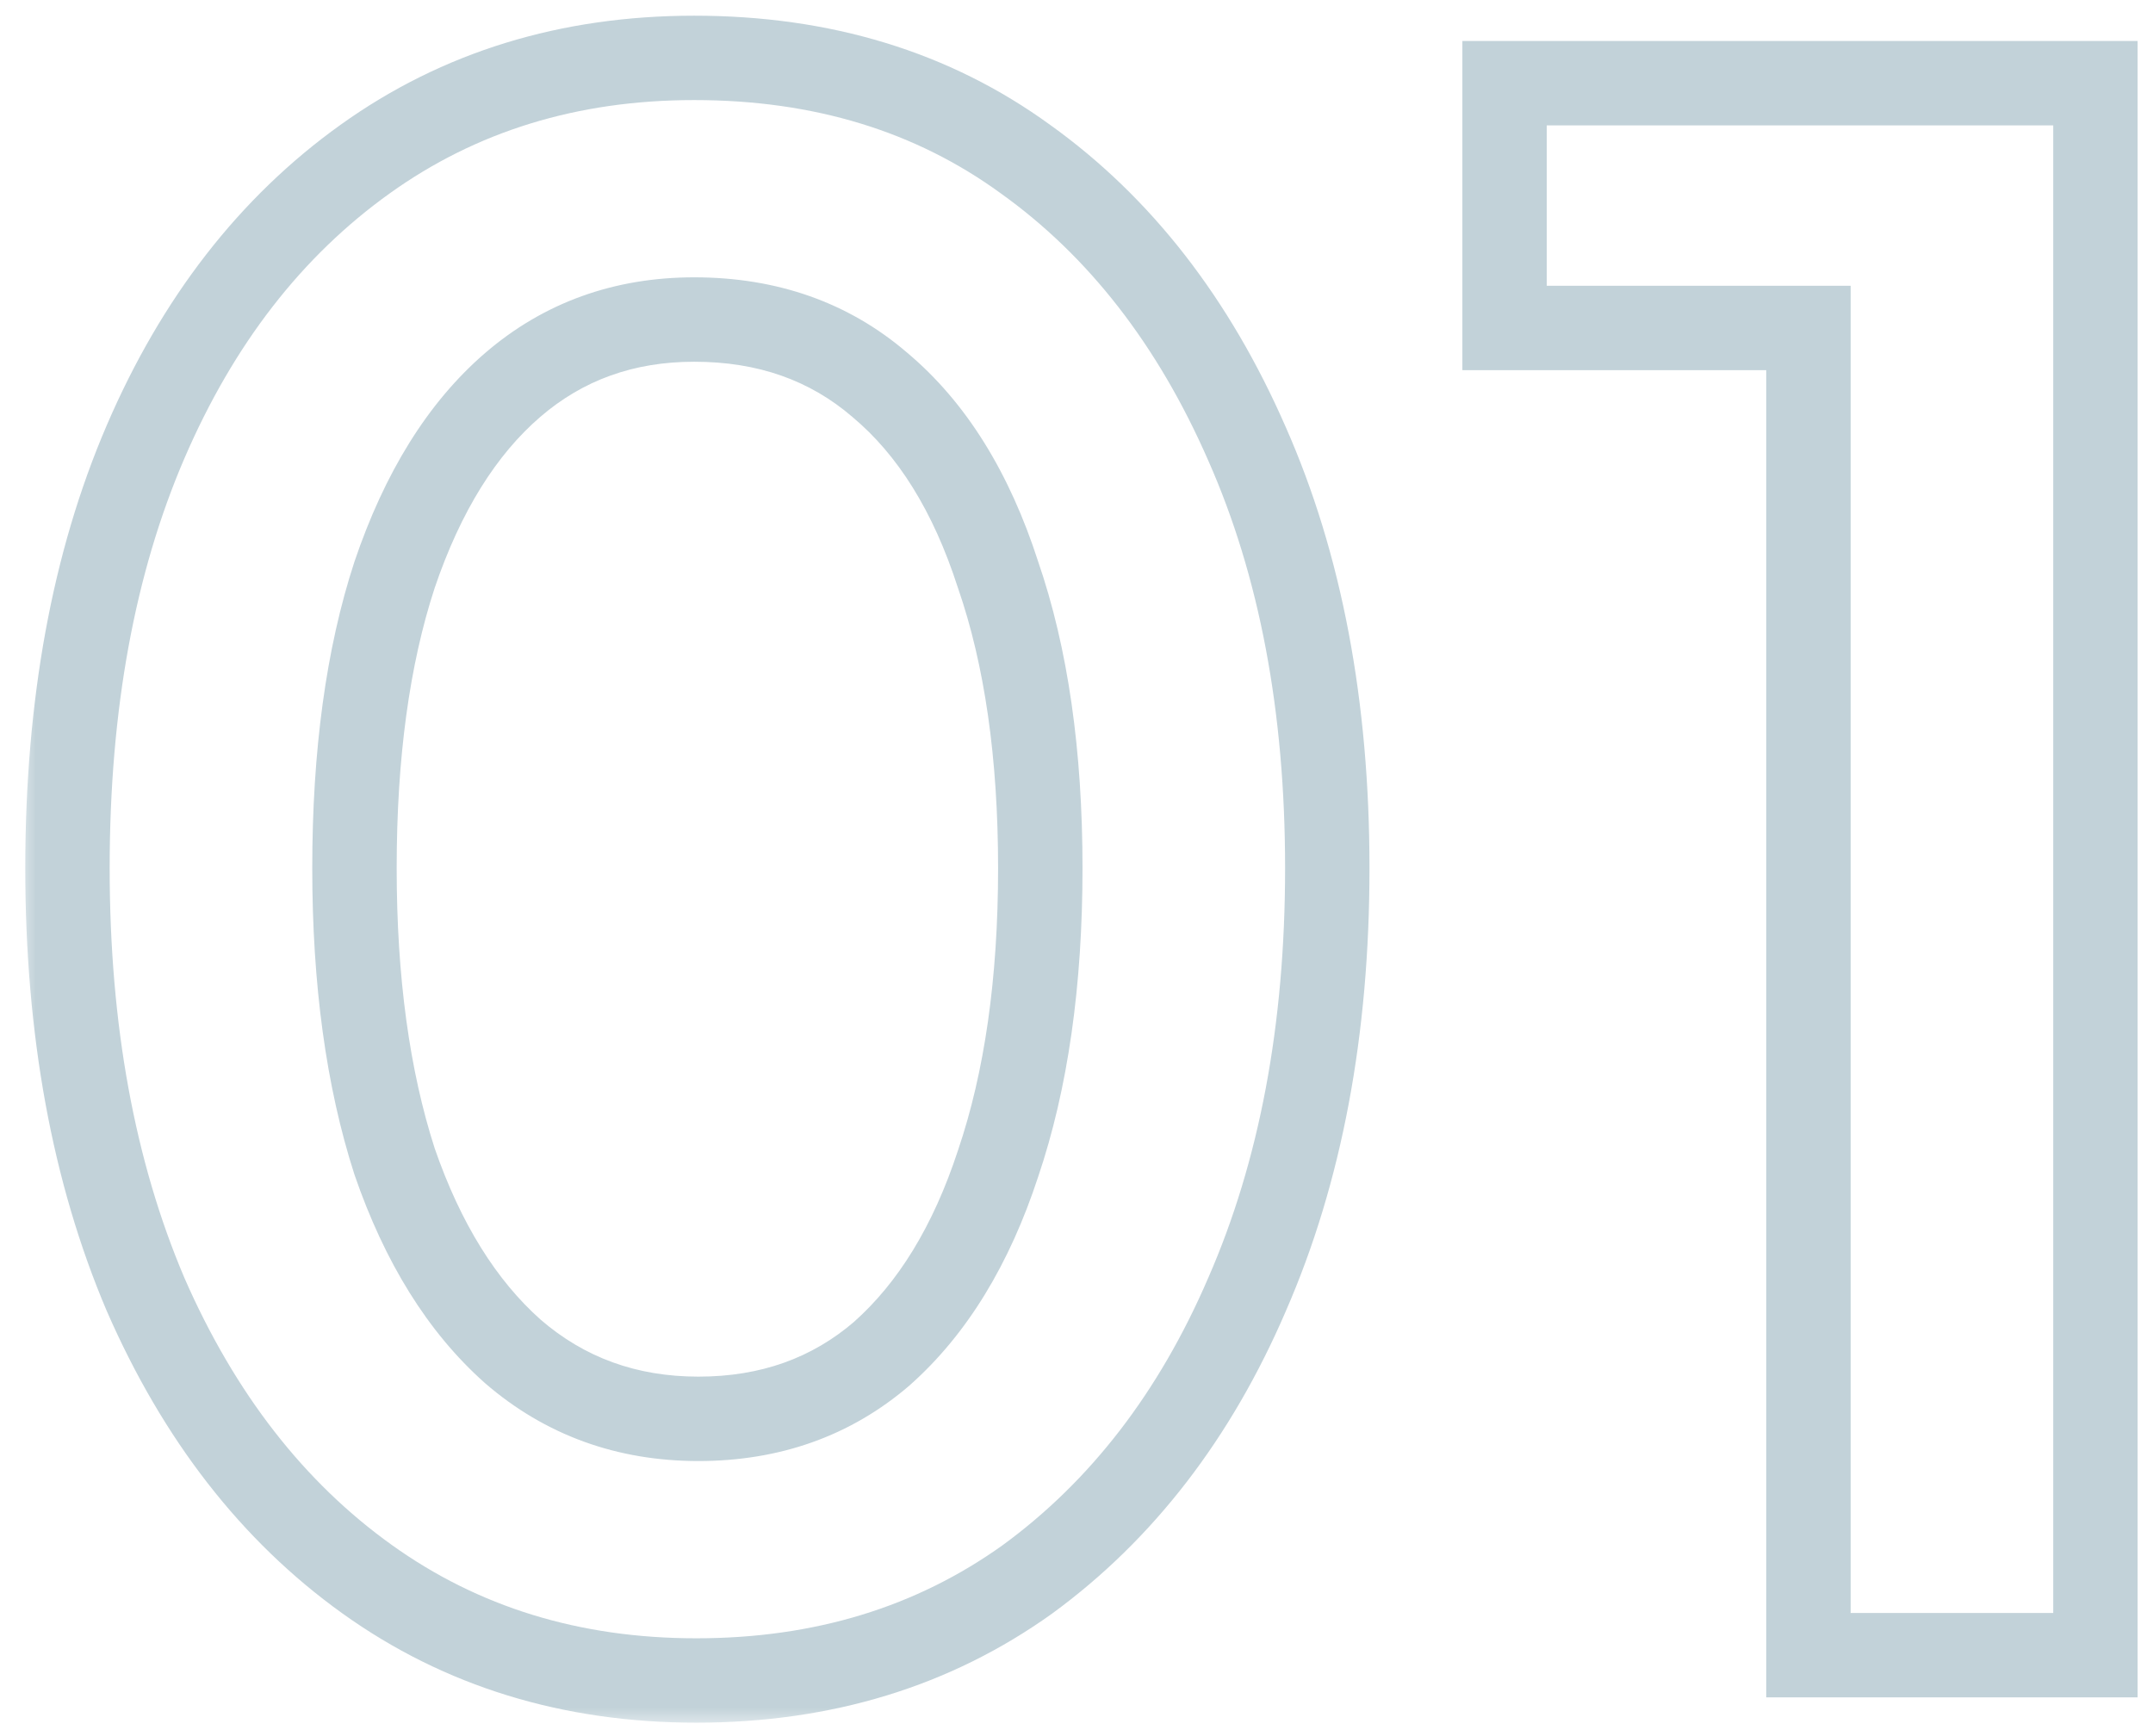 <svg width="62" height="50" viewBox="0 0 62 50" fill="none" xmlns="http://www.w3.org/2000/svg">
<mask id="path-1-outside-1_167_268" maskUnits="userSpaceOnUse" x="0.54" y="-0.331" width="62" height="50" fill="black">
<rect fill="white" x="0.54" y="-0.331" width="62" height="50"/>
<path d="M20.052 48.398C16.447 48.398 13.287 47.426 10.572 45.481C7.858 43.536 5.731 40.802 4.192 37.277C2.693 33.753 1.943 29.661 1.943 25.002C1.943 20.303 2.693 16.211 4.192 12.727C5.69 9.243 7.797 6.528 10.511 4.584C13.226 2.639 16.386 1.667 19.991 1.667C23.678 1.667 26.858 2.639 29.532 4.584C32.246 6.528 34.373 9.263 35.913 12.787C37.452 16.272 38.222 20.343 38.222 25.002C38.222 29.661 37.452 33.753 35.913 37.277C34.414 40.761 32.307 43.496 29.593 45.481C26.878 47.426 23.698 48.398 20.052 48.398ZM20.113 40.863C22.179 40.863 23.941 40.235 25.4 38.979C26.858 37.682 27.972 35.859 28.742 33.51C29.552 31.119 29.957 28.284 29.957 25.002C29.957 21.721 29.552 18.905 28.742 16.555C27.972 14.165 26.838 12.342 25.339 11.086C23.881 9.83 22.098 9.202 19.991 9.202C17.966 9.202 16.224 9.83 14.765 11.086C13.307 12.342 12.172 14.165 11.362 16.555C10.592 18.905 10.208 21.721 10.208 25.002C10.208 28.243 10.592 31.059 11.362 33.449C12.172 35.799 13.307 37.622 14.765 38.918C16.264 40.214 18.047 40.863 20.113 40.863ZM52.078 47.669V9.445H43.327V2.396H60.342V47.669H52.078Z"/>
</mask>
<path d="M10.572 45.481L9.864 46.469L10.572 45.481ZM4.192 37.277L3.073 37.753L3.078 37.764L4.192 37.277ZM4.192 12.727L3.075 12.246L4.192 12.727ZM10.511 4.584L9.804 3.596L9.804 3.596L10.511 4.584ZM29.532 4.584L28.817 5.567L28.824 5.572L29.532 4.584ZM35.913 12.787L34.799 13.274L34.801 13.279L35.913 12.787ZM35.913 37.277L34.799 36.791L34.796 36.797L35.913 37.277ZM29.593 45.481L30.301 46.469L30.31 46.462L29.593 45.481ZM25.4 38.979L26.193 39.9L26.2 39.894L26.207 39.887L25.4 38.979ZM28.742 33.51L27.591 33.119L27.587 33.131L28.742 33.51ZM28.742 16.555L27.585 16.928L27.589 16.94L27.593 16.951L28.742 16.555ZM25.339 11.086L24.546 12.007L24.552 12.012L24.558 12.018L25.339 11.086ZM14.765 11.086L13.972 10.165L13.972 10.165L14.765 11.086ZM11.362 16.555L10.211 16.165L10.207 16.177L11.362 16.555ZM11.362 33.449L10.205 33.821L10.209 33.833L10.213 33.845L11.362 33.449ZM14.765 38.918L13.958 39.826L13.964 39.832L13.97 39.837L14.765 38.918ZM20.052 48.398V47.183C16.679 47.183 13.771 46.278 11.28 44.493L10.572 45.481L9.864 46.469C12.802 48.574 16.214 49.613 20.052 49.613V48.398ZM10.572 45.481L11.28 44.493C8.769 42.694 6.771 40.146 5.305 36.791L4.192 37.277L3.078 37.764C4.691 41.458 6.946 44.379 9.864 46.469L10.572 45.481ZM4.192 37.277L5.31 36.802C3.887 33.456 3.158 29.532 3.158 25.002H1.943H0.728C0.728 29.79 1.498 34.049 3.073 37.753L4.192 37.277ZM1.943 25.002H3.158C3.158 20.429 3.888 16.508 5.308 13.207L4.192 12.727L3.075 12.246C1.497 15.914 0.728 20.176 0.728 25.002H1.943ZM4.192 12.727L5.308 13.207C6.732 9.898 8.708 7.371 11.219 5.572L10.511 4.584L9.804 3.596C6.886 5.686 4.649 8.587 3.075 12.246L4.192 12.727ZM10.511 4.584L11.219 5.572C13.71 3.787 16.618 2.882 19.991 2.882V1.667V0.452C16.153 0.452 12.741 1.491 9.804 3.596L10.511 4.584ZM19.991 1.667V2.882C23.452 2.882 26.375 3.79 28.817 5.567L29.532 4.584L30.247 3.601C27.342 1.488 23.904 0.452 19.991 0.452V1.667ZM29.532 4.584L28.824 5.572C31.335 7.37 33.334 9.919 34.799 13.274L35.913 12.787L37.026 12.301C35.413 8.607 33.158 5.686 30.24 3.596L29.532 4.584ZM35.913 12.787L34.801 13.279C36.259 16.578 37.007 20.475 37.007 25.002H38.222H39.437C39.437 20.211 38.646 15.966 37.024 12.296L35.913 12.787ZM38.222 25.002H37.007C37.007 29.528 36.259 33.449 34.799 36.791L35.913 37.277L37.026 37.764C38.645 34.057 39.437 29.794 39.437 25.002H38.222ZM35.913 37.277L34.796 36.797C33.372 40.108 31.393 42.659 28.875 44.5L29.593 45.481L30.31 46.462C33.221 44.333 35.456 41.415 37.029 37.758L35.913 37.277ZM29.593 45.481L28.885 44.493C26.396 46.276 23.469 47.183 20.052 47.183V48.398V49.613C23.928 49.613 27.361 48.575 30.301 46.469L29.593 45.481ZM20.113 40.863V42.078C22.447 42.078 24.497 41.36 26.193 39.9L25.4 38.979L24.607 38.058C23.386 39.109 21.911 39.647 20.113 39.647V40.863ZM25.4 38.979L26.207 39.887C27.864 38.415 29.078 36.388 29.897 33.888L28.742 33.51L27.587 33.131C26.867 35.33 25.852 36.95 24.592 38.07L25.4 38.979ZM28.742 33.51L29.893 33.9C30.756 31.353 31.173 28.379 31.173 25.002H29.957H28.742C28.742 28.189 28.348 30.886 27.591 33.119L28.742 33.51ZM29.957 25.002H31.173C31.173 21.626 30.757 18.67 29.891 16.159L28.742 16.555L27.593 16.951C28.348 19.14 28.742 21.815 28.742 25.002H29.957ZM28.742 16.555L29.899 16.183C29.079 13.636 27.838 11.594 26.119 10.154L25.339 11.086L24.558 12.018C25.838 13.09 26.866 14.694 27.585 16.928L28.742 16.555ZM25.339 11.086L26.132 10.165C24.432 8.701 22.359 7.987 19.991 7.987V9.202V10.418C21.837 10.418 23.329 10.96 24.546 12.007L25.339 11.086ZM19.991 9.202V7.987C17.691 7.987 15.664 8.709 13.972 10.165L14.765 11.086L15.558 12.007C16.784 10.952 18.24 10.418 19.991 10.418V9.202ZM14.765 11.086L13.972 10.165C12.306 11.6 11.07 13.631 10.211 16.165L11.362 16.555L12.513 16.945C13.275 14.698 14.308 13.084 15.558 12.007L14.765 11.086ZM11.362 16.555L10.207 16.177C9.387 18.681 8.992 21.631 8.992 25.002H10.208H11.423C11.423 21.81 11.798 19.129 12.517 16.934L11.362 16.555ZM10.208 25.002H8.992C8.992 28.335 9.387 31.282 10.205 33.821L11.362 33.449L12.519 33.076C11.797 30.836 11.423 28.151 11.423 25.002H10.208ZM11.362 33.449L10.213 33.845C11.073 36.339 12.306 38.358 13.958 39.826L14.765 38.918L15.573 38.01C14.307 36.885 13.272 35.258 12.511 33.053L11.362 33.449ZM14.765 38.918L13.97 39.837C15.7 41.333 17.768 42.078 20.113 42.078V40.863V39.647C18.325 39.647 16.828 39.096 15.56 37.999L14.765 38.918ZM52.078 47.669H50.862V48.884H52.078V47.669ZM52.078 9.445H53.293V8.23H52.078V9.445ZM43.327 9.445H42.112V10.661H43.327V9.445ZM43.327 2.396V1.181H42.112V2.396H43.327ZM60.342 2.396H61.557V1.181H60.342V2.396ZM60.342 47.669V48.884H61.557V47.669H60.342ZM52.078 47.669H53.293V9.445H52.078H50.862V47.669H52.078ZM52.078 9.445V8.23H43.327V9.445V10.661H52.078V9.445ZM43.327 9.445H44.542V2.396H43.327H42.112V9.445H43.327ZM43.327 2.396V3.611H60.342V2.396V1.181H43.327V2.396ZM60.342 2.396H59.127V47.669H60.342H61.557V2.396H60.342ZM60.342 47.669V46.453H52.078V47.669V48.884H60.342V47.669Z" fill="#C2D2D9" mask="url(#path-1-outside-1_167_268)"/>
</svg>
